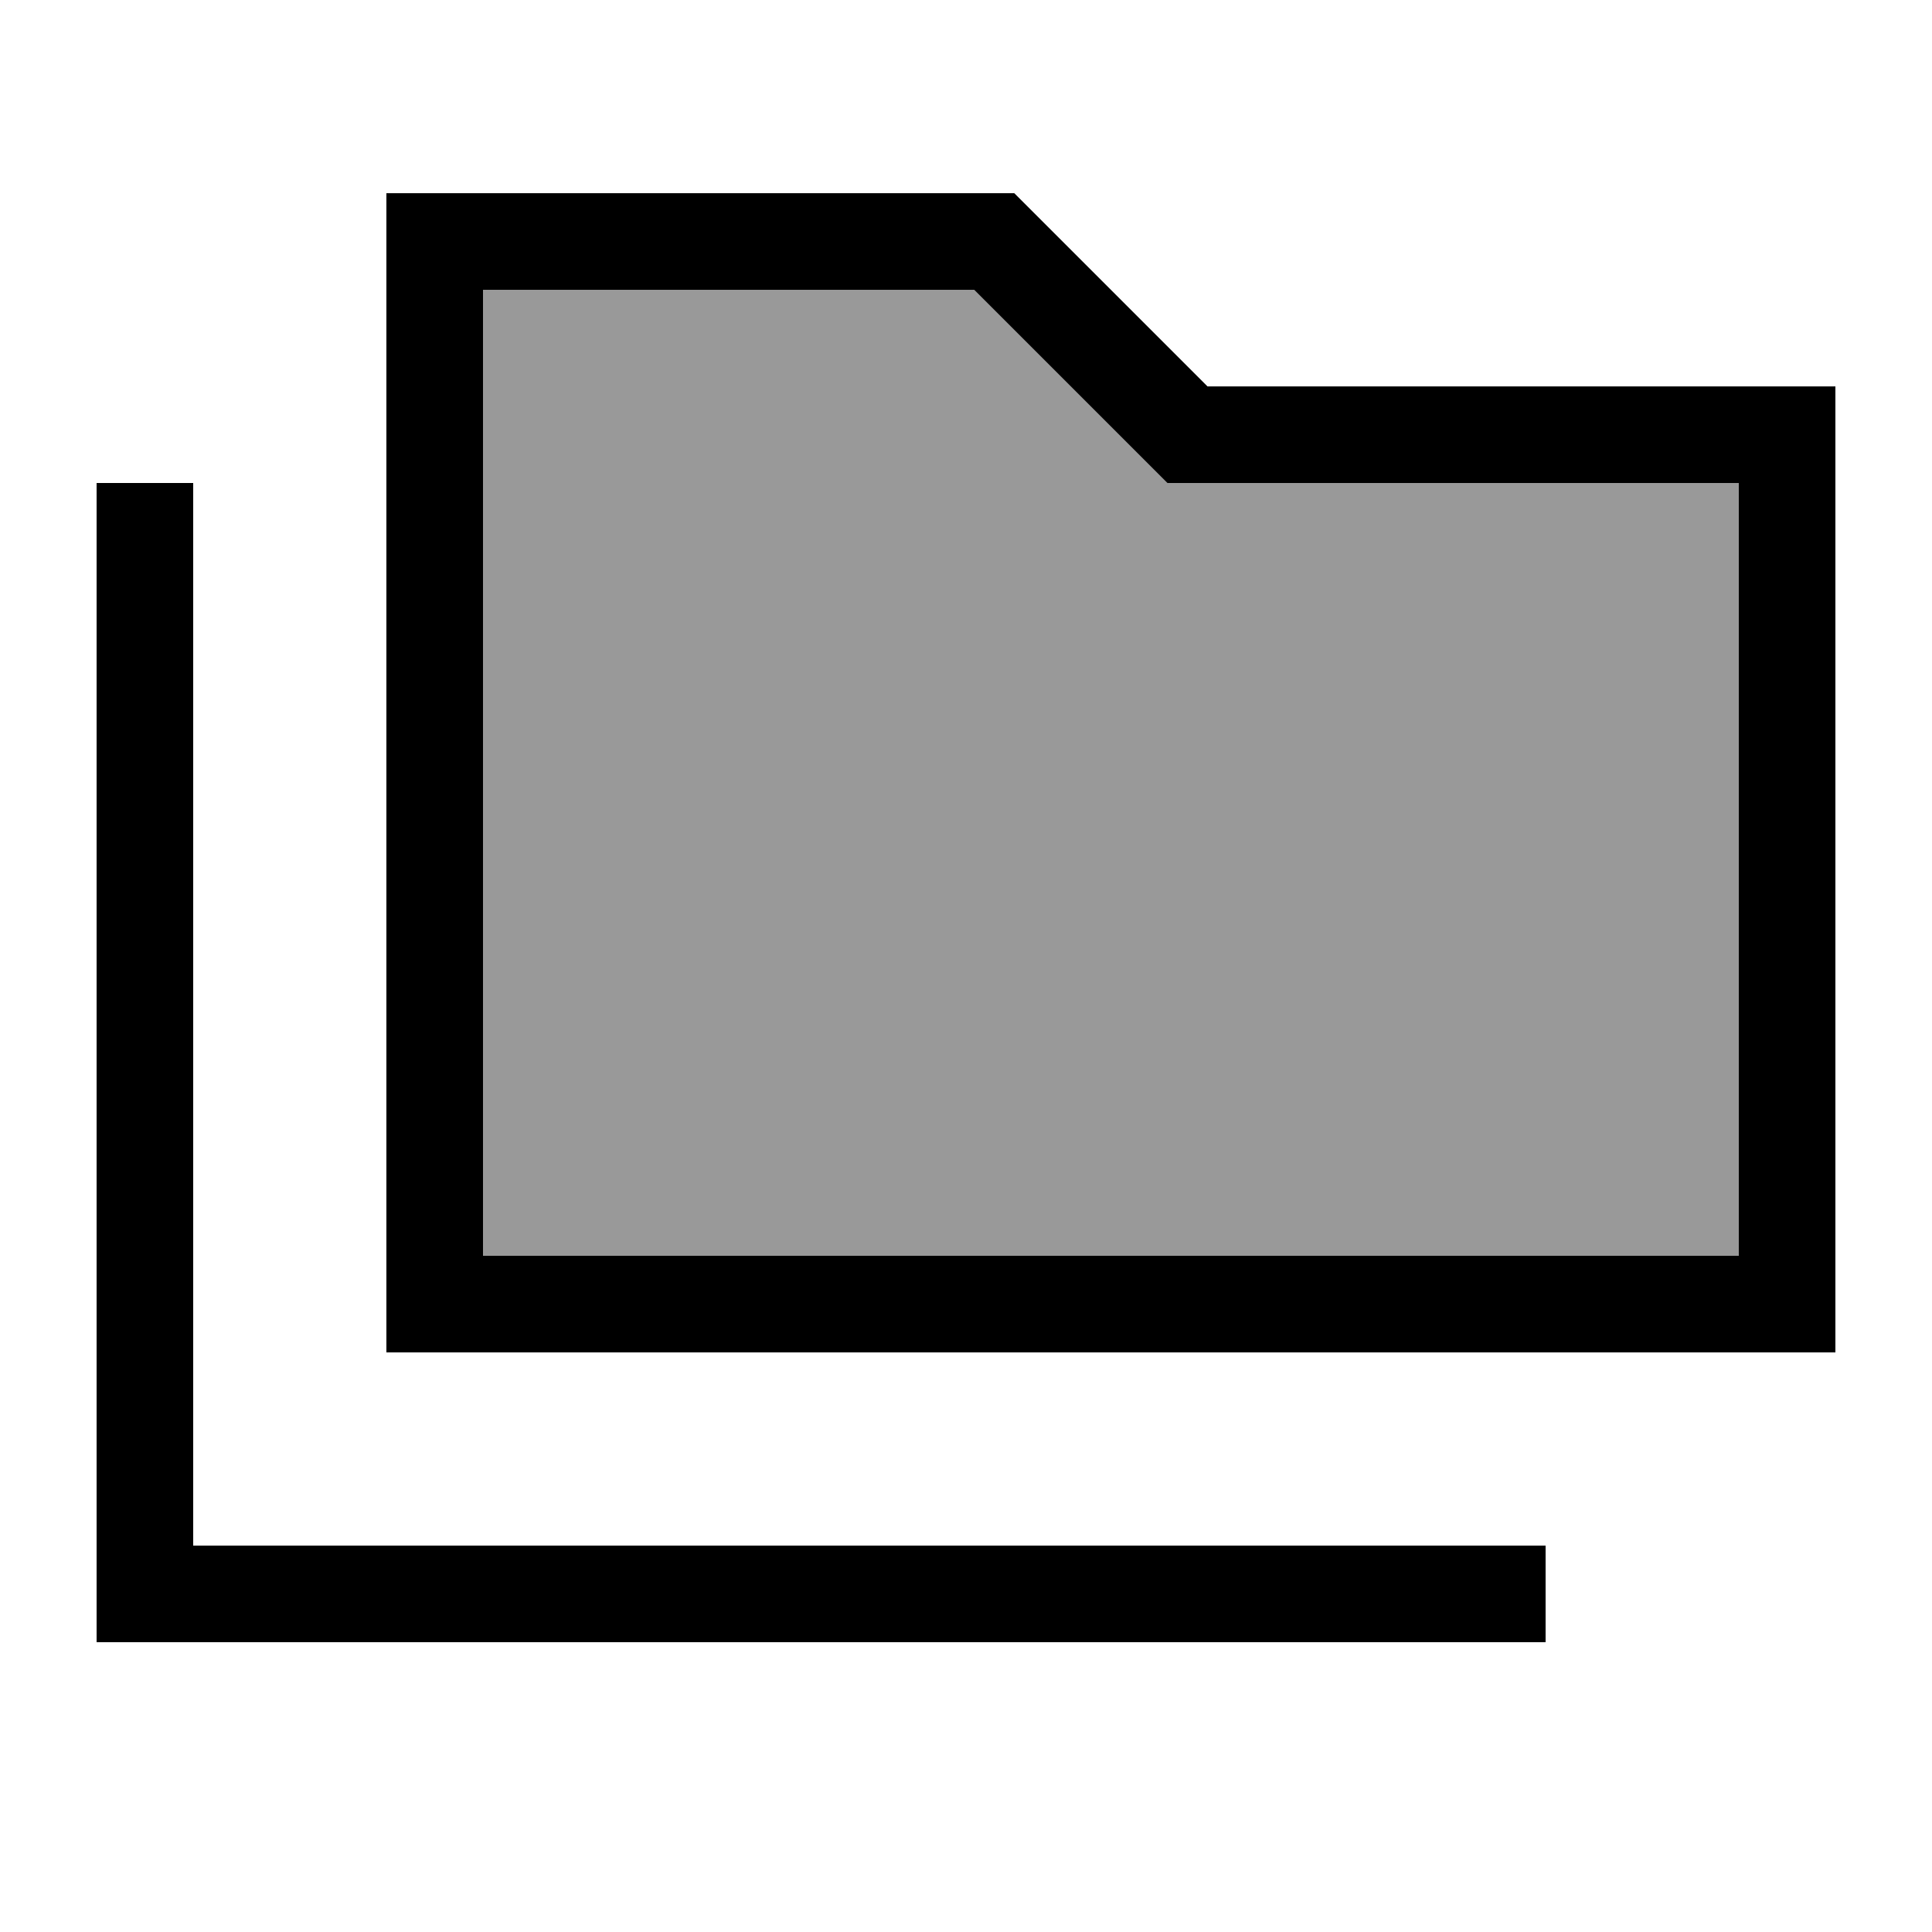 <svg xmlns="http://www.w3.org/2000/svg" viewBox="0 0 640 640"><!--! Font Awesome Pro 7.1.0 by @fontawesome - https://fontawesome.com License - https://fontawesome.com/license (Commercial License) Copyright 2025 Fonticons, Inc. --><path opacity=".4" fill="currentColor" d="M160 96L160 416L576 416L576 160L386.7 160L377.3 150.6L322.7 96L160 96z"/><path fill="currentColor" d="M336 64L400 128L608 128L608 448L128 448L128 64L336 64zM400 160L386.7 160L377.3 150.6L322.7 96L160 96L160 416L576 416L576 160L400 160zM64 176L64 512L512 512L512 544L32 544L32 160L64 160L64 176z"/></svg>